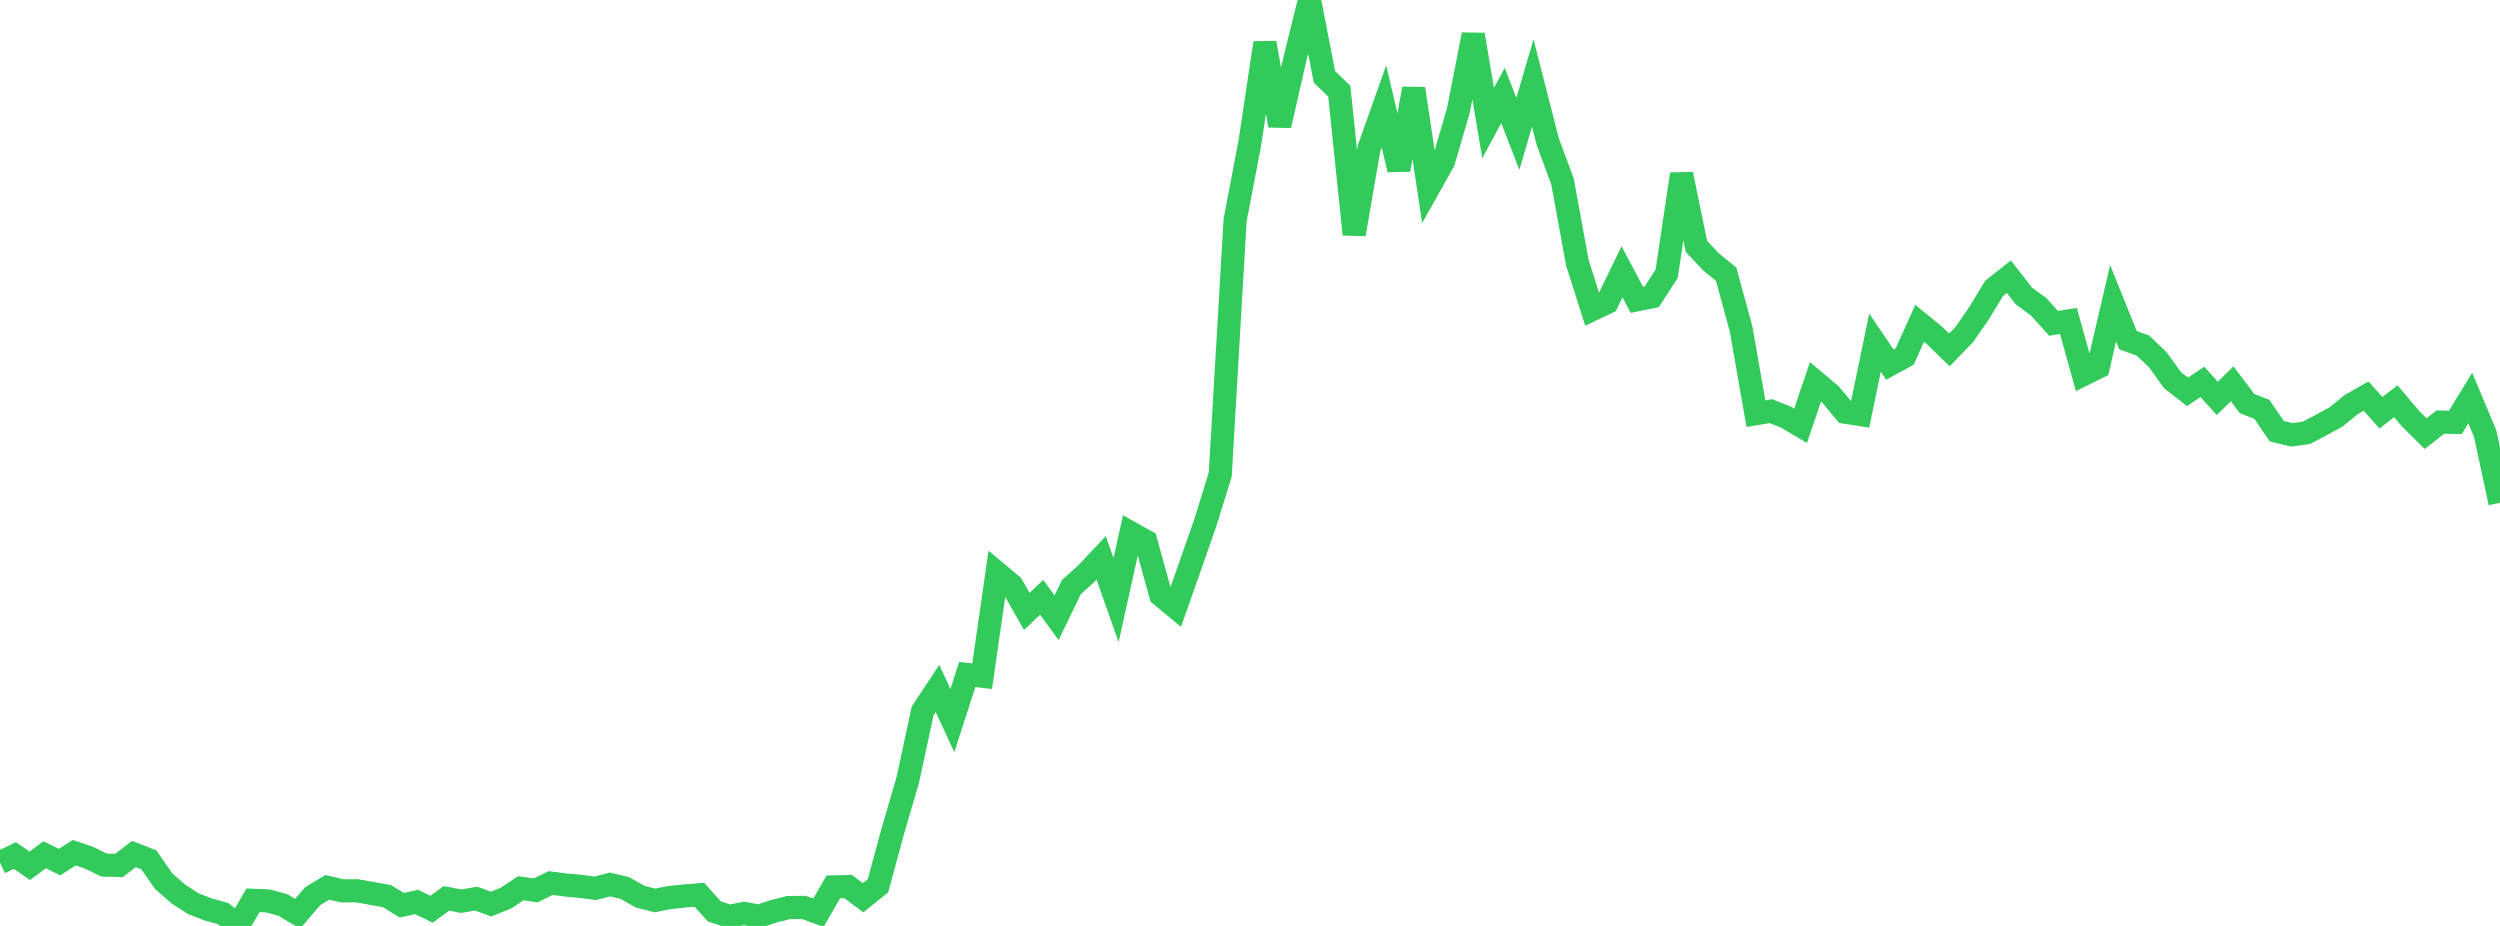<?xml version="1.0" standalone="no"?>
<!DOCTYPE svg PUBLIC "-//W3C//DTD SVG 1.1//EN" "http://www.w3.org/Graphics/SVG/1.1/DTD/svg11.dtd">

<svg width="135" height="50" viewBox="0 0 135 50" preserveAspectRatio="none" 
  xmlns="http://www.w3.org/2000/svg"
  xmlns:xlink="http://www.w3.org/1999/xlink">


<polyline points="0.0, 46.585 0.804, 46.198 1.607, 46.753 2.411, 46.157 3.214, 46.554 4.018, 46.045 4.821, 46.323 5.625, 46.715 6.429, 46.731 7.232, 46.118 8.036, 46.433 8.839, 47.583 9.643, 48.285 10.446, 48.803 11.25, 49.113 12.054, 49.337 12.857, 50.0 13.661, 48.617 14.464, 48.648 15.268, 48.864 16.071, 49.344 16.875, 48.401 17.679, 47.915 18.482, 48.107 19.286, 48.103 20.089, 48.247 20.893, 48.39 21.696, 48.883 22.5, 48.706 23.304, 49.099 24.107, 48.512 24.911, 48.664 25.714, 48.525 26.518, 48.82 27.321, 48.499 28.125, 47.965 28.929, 48.079 29.732, 47.685 30.536, 47.789 31.339, 47.861 32.143, 47.969 32.946, 47.761 33.75, 47.957 34.554, 48.415 35.357, 48.625 36.161, 48.468 36.964, 48.384 37.768, 48.319 38.571, 49.213 39.375, 49.483 40.179, 49.327 40.982, 49.473 41.786, 49.207 42.589, 49.009 43.393, 48.997 44.196, 49.285 45.0, 47.893 45.804, 47.876 46.607, 48.478 47.411, 47.829 48.214, 44.871 49.018, 42.125 49.821, 38.398 50.625, 37.179 51.429, 38.909 52.232, 36.423 53.036, 36.515 53.839, 30.933 54.643, 31.606 55.446, 33.018 56.25, 32.256 57.054, 33.357 57.857, 31.701 58.661, 30.977 59.464, 30.124 60.268, 32.407 61.071, 28.779 61.875, 29.228 62.679, 32.137 63.482, 32.799 64.286, 30.518 65.089, 28.223 65.893, 25.625 66.696, 11.89 67.5, 7.669 68.304, 2.316 69.107, 6.777 69.911, 3.243 70.714, 0.0 71.518, 4.147 72.321, 4.921 73.125, 12.655 73.929, 8.002 74.732, 5.739 75.536, 9.161 76.339, 4.79 77.143, 10.152 77.946, 8.724 78.75, 5.976 79.554, 1.869 80.357, 6.646 81.161, 5.155 81.964, 7.232 82.768, 4.486 83.571, 7.628 84.375, 9.8 85.179, 14.195 85.982, 16.718 86.786, 16.332 87.589, 14.676 88.393, 16.191 89.196, 16.026 90.0, 14.783 90.804, 9.403 91.607, 13.304 92.411, 14.157 93.214, 14.809 94.018, 17.761 94.821, 22.339 95.625, 22.202 96.429, 22.518 97.232, 22.989 98.036, 20.62 98.839, 21.295 99.643, 22.26 100.446, 22.384 101.25, 18.505 102.054, 19.687 102.857, 19.248 103.661, 17.459 104.464, 18.116 105.268, 18.896 106.071, 18.067 106.875, 16.903 107.679, 15.576 108.482, 14.942 109.286, 15.98 110.089, 16.567 110.893, 17.46 111.696, 17.332 112.5, 20.226 113.304, 19.826 114.107, 16.38 114.911, 18.368 115.714, 18.658 116.518, 19.424 117.321, 20.533 118.125, 21.158 118.929, 20.622 119.732, 21.513 120.536, 20.725 121.339, 21.79 122.143, 22.105 122.946, 23.286 123.75, 23.481 124.554, 23.37 125.357, 22.946 126.161, 22.505 126.964, 21.846 127.768, 21.39 128.571, 22.288 129.375, 21.666 130.179, 22.62 130.982, 23.413 131.786, 22.791 132.589, 22.809 133.393, 21.495 134.196, 23.407 135.0, 27.15" fill="none" stroke="#32ca5b" stroke-width="1.25"/>

</svg>